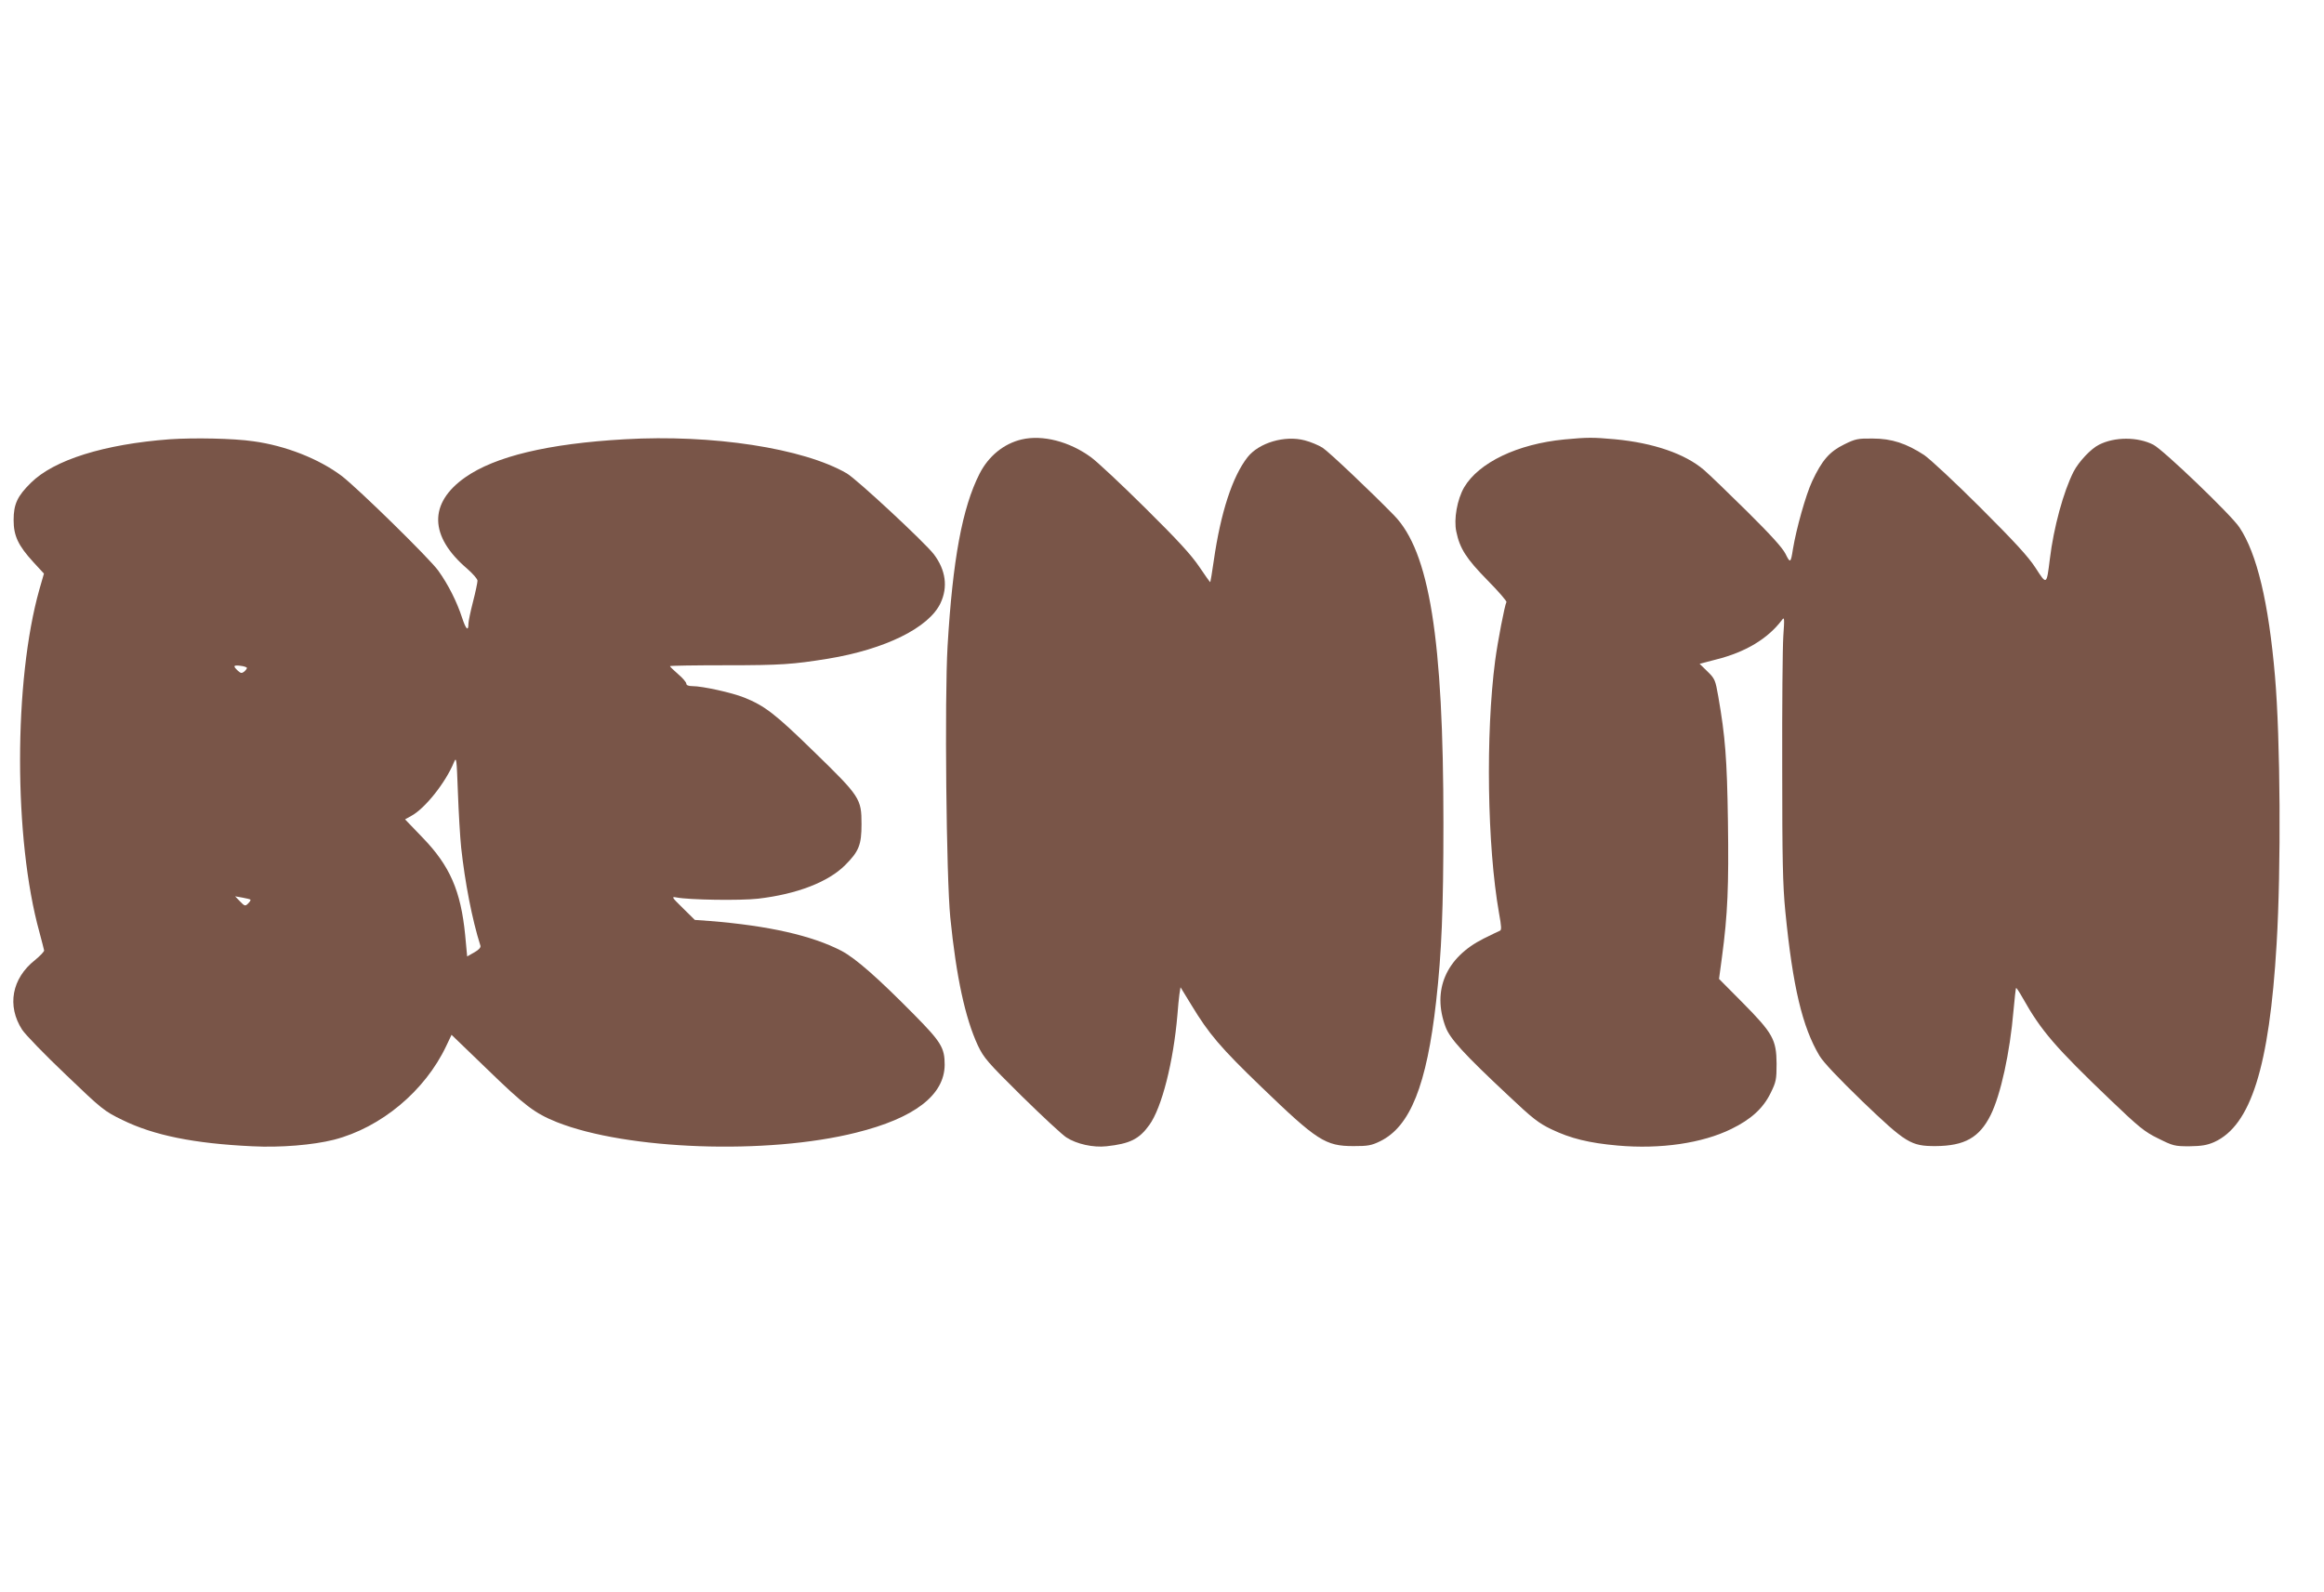<?xml version="1.0" standalone="no"?>
<!DOCTYPE svg PUBLIC "-//W3C//DTD SVG 20010904//EN"
 "http://www.w3.org/TR/2001/REC-SVG-20010904/DTD/svg10.dtd">
<svg version="1.0" xmlns="http://www.w3.org/2000/svg"
 width="1280pt" height="877pt" viewBox="0 0 1280 877"
 preserveAspectRatio="xMidYMid meet">
<g transform="translate(0,877) scale(0.1,-0.1)"
fill="#795548" stroke="none">
<path d="M935 6350 c-360 -27 -637 -113 -765 -240 -74 -73 -95 -117 -95 -205
0 -87 25 -140 108 -231 l59 -64 -25 -87 c-142 -503 -142 -1375 0 -1888 13 -49
25 -95 26 -101 1 -6 -22 -30 -50 -53 -128 -101 -156 -252 -71 -384 17 -26 125
-138 240 -247 200 -192 213 -202 312 -250 173 -85 395 -130 716 -145 155 -8
334 7 449 36 260 67 502 269 619 517 l29 61 196 -189 c208 -202 262 -243 384
-292 385 -153 1158 -181 1648 -58 322 80 487 207 488 374 0 93 -19 125 -166
274 -202 205 -325 313 -403 354 -162 84 -401 138 -723 164 l-84 6 -66 65 c-61
60 -64 64 -36 59 69 -14 354 -18 450 -7 215 25 387 92 480 185 76 76 90 112
90 226 0 140 -8 152 -262 399 -213 208 -270 252 -384 298 -67 27 -230 63 -285
63 -22 0 -34 5 -34 14 0 7 -20 31 -45 52 -25 22 -45 41 -45 44 0 3 141 5 313
5 297 0 365 5 557 36 316 52 556 171 620 306 42 89 29 183 -37 270 -51 66
-423 412 -479 445 -239 139 -742 216 -1223 188 -422 -24 -714 -94 -879 -210
-202 -142 -198 -325 11 -503 31 -27 57 -57 57 -66 0 -10 -11 -63 -25 -117 -14
-54 -25 -108 -25 -120 0 -45 -14 -31 -35 33 -28 86 -75 181 -131 259 -47 66
-441 452 -532 522 -125 94 -309 167 -487 191 -108 16 -327 20 -460 11z m425
-1260 c0 -4 -7 -13 -15 -20 -13 -10 -19 -10 -35 5 -28 26 -25 32 15 27 19 -2
35 -8 35 -12z m1180 -990 c21 -192 60 -395 106 -540 3 -10 -9 -23 -34 -37
l-39 -22 -11 118 c-24 243 -84 381 -234 536 l-97 101 34 19 c75 40 189 183
235 295 14 33 15 23 22 -165 4 -110 12 -247 18 -305z m-1161 -286 c3 -3 -3
-12 -12 -21 -16 -16 -19 -16 -45 11 l-27 28 40 -7 c22 -4 42 -9 44 -11z"/>
<path d="M5627 6349 c-98 -23 -182 -91 -232 -189 -95 -187 -148 -474 -176
-950 -17 -290 -7 -1273 15 -1495 33 -328 82 -554 152 -705 33 -69 53 -92 242
-279 114 -112 224 -214 245 -227 57 -37 148 -57 221 -49 129 14 180 39 236
117 69 95 133 348 155 608 3 41 8 92 11 113 l6 38 60 -98 c97 -160 159 -233
385 -451 308 -297 353 -326 508 -326 79 0 98 3 147 27 165 81 256 308 308 771
30 268 40 506 40 981 0 1018 -77 1496 -272 1696 -134 137 -357 348 -393 372
-22 14 -67 33 -99 41 -110 29 -252 -13 -315 -93 -83 -106 -148 -305 -186 -571
-9 -63 -18 -116 -19 -117 -1 -2 -29 37 -61 85 -44 65 -117 145 -298 324 -132
131 -266 256 -298 279 -119 87 -267 125 -382 98z"/>
<path d="M8616 6349 c-258 -25 -471 -127 -552 -264 -38 -66 -58 -175 -43 -244
19 -92 54 -148 171 -267 61 -62 108 -116 105 -121 -9 -15 -48 -216 -62 -322
-53 -405 -44 -1021 21 -1390 14 -77 15 -96 4 -99 -7 -3 -47 -22 -89 -43 -207
-104 -285 -285 -209 -487 24 -64 99 -147 347 -379 131 -124 166 -151 235 -184
106 -51 208 -76 366 -90 236 -21 466 13 625 91 109 53 176 114 217 198 30 61
33 74 33 162 -1 133 -21 168 -187 336 l-130 131 16 119 c32 238 38 392 33 749
-5 347 -15 468 -53 687 -16 92 -19 99 -60 139 l-43 42 92 24 c160 40 284 114
362 218 13 18 14 9 7 -90 -4 -60 -7 -387 -6 -725 0 -502 3 -647 17 -790 41
-417 94 -638 188 -796 22 -37 104 -123 236 -251 241 -231 268 -247 403 -247
161 1 242 47 304 171 55 111 106 342 126 577 6 66 12 121 14 123 2 2 18 -22
36 -54 102 -182 180 -272 483 -562 158 -151 188 -176 264 -213 82 -41 91 -43
172 -43 67 1 97 6 136 23 202 91 304 414 344 1092 25 415 21 1129 -9 1475 -35
405 -99 675 -196 820 -44 67 -419 427 -474 455 -86 44 -213 44 -299 0 -45 -22
-112 -94 -140 -148 -56 -110 -110 -308 -131 -482 -18 -145 -17 -144 -79 -48
-41 63 -114 142 -305 333 -138 138 -277 267 -308 288 -98 64 -179 91 -283 91
-83 1 -96 -2 -157 -32 -82 -40 -123 -88 -177 -203 -35 -75 -87 -260 -106 -374
-12 -78 -15 -79 -41 -26 -18 35 -81 104 -212 234 -103 102 -209 204 -237 228
-104 89 -278 149 -490 169 -122 11 -151 11 -279 -1z"/>
</g>
</svg>
